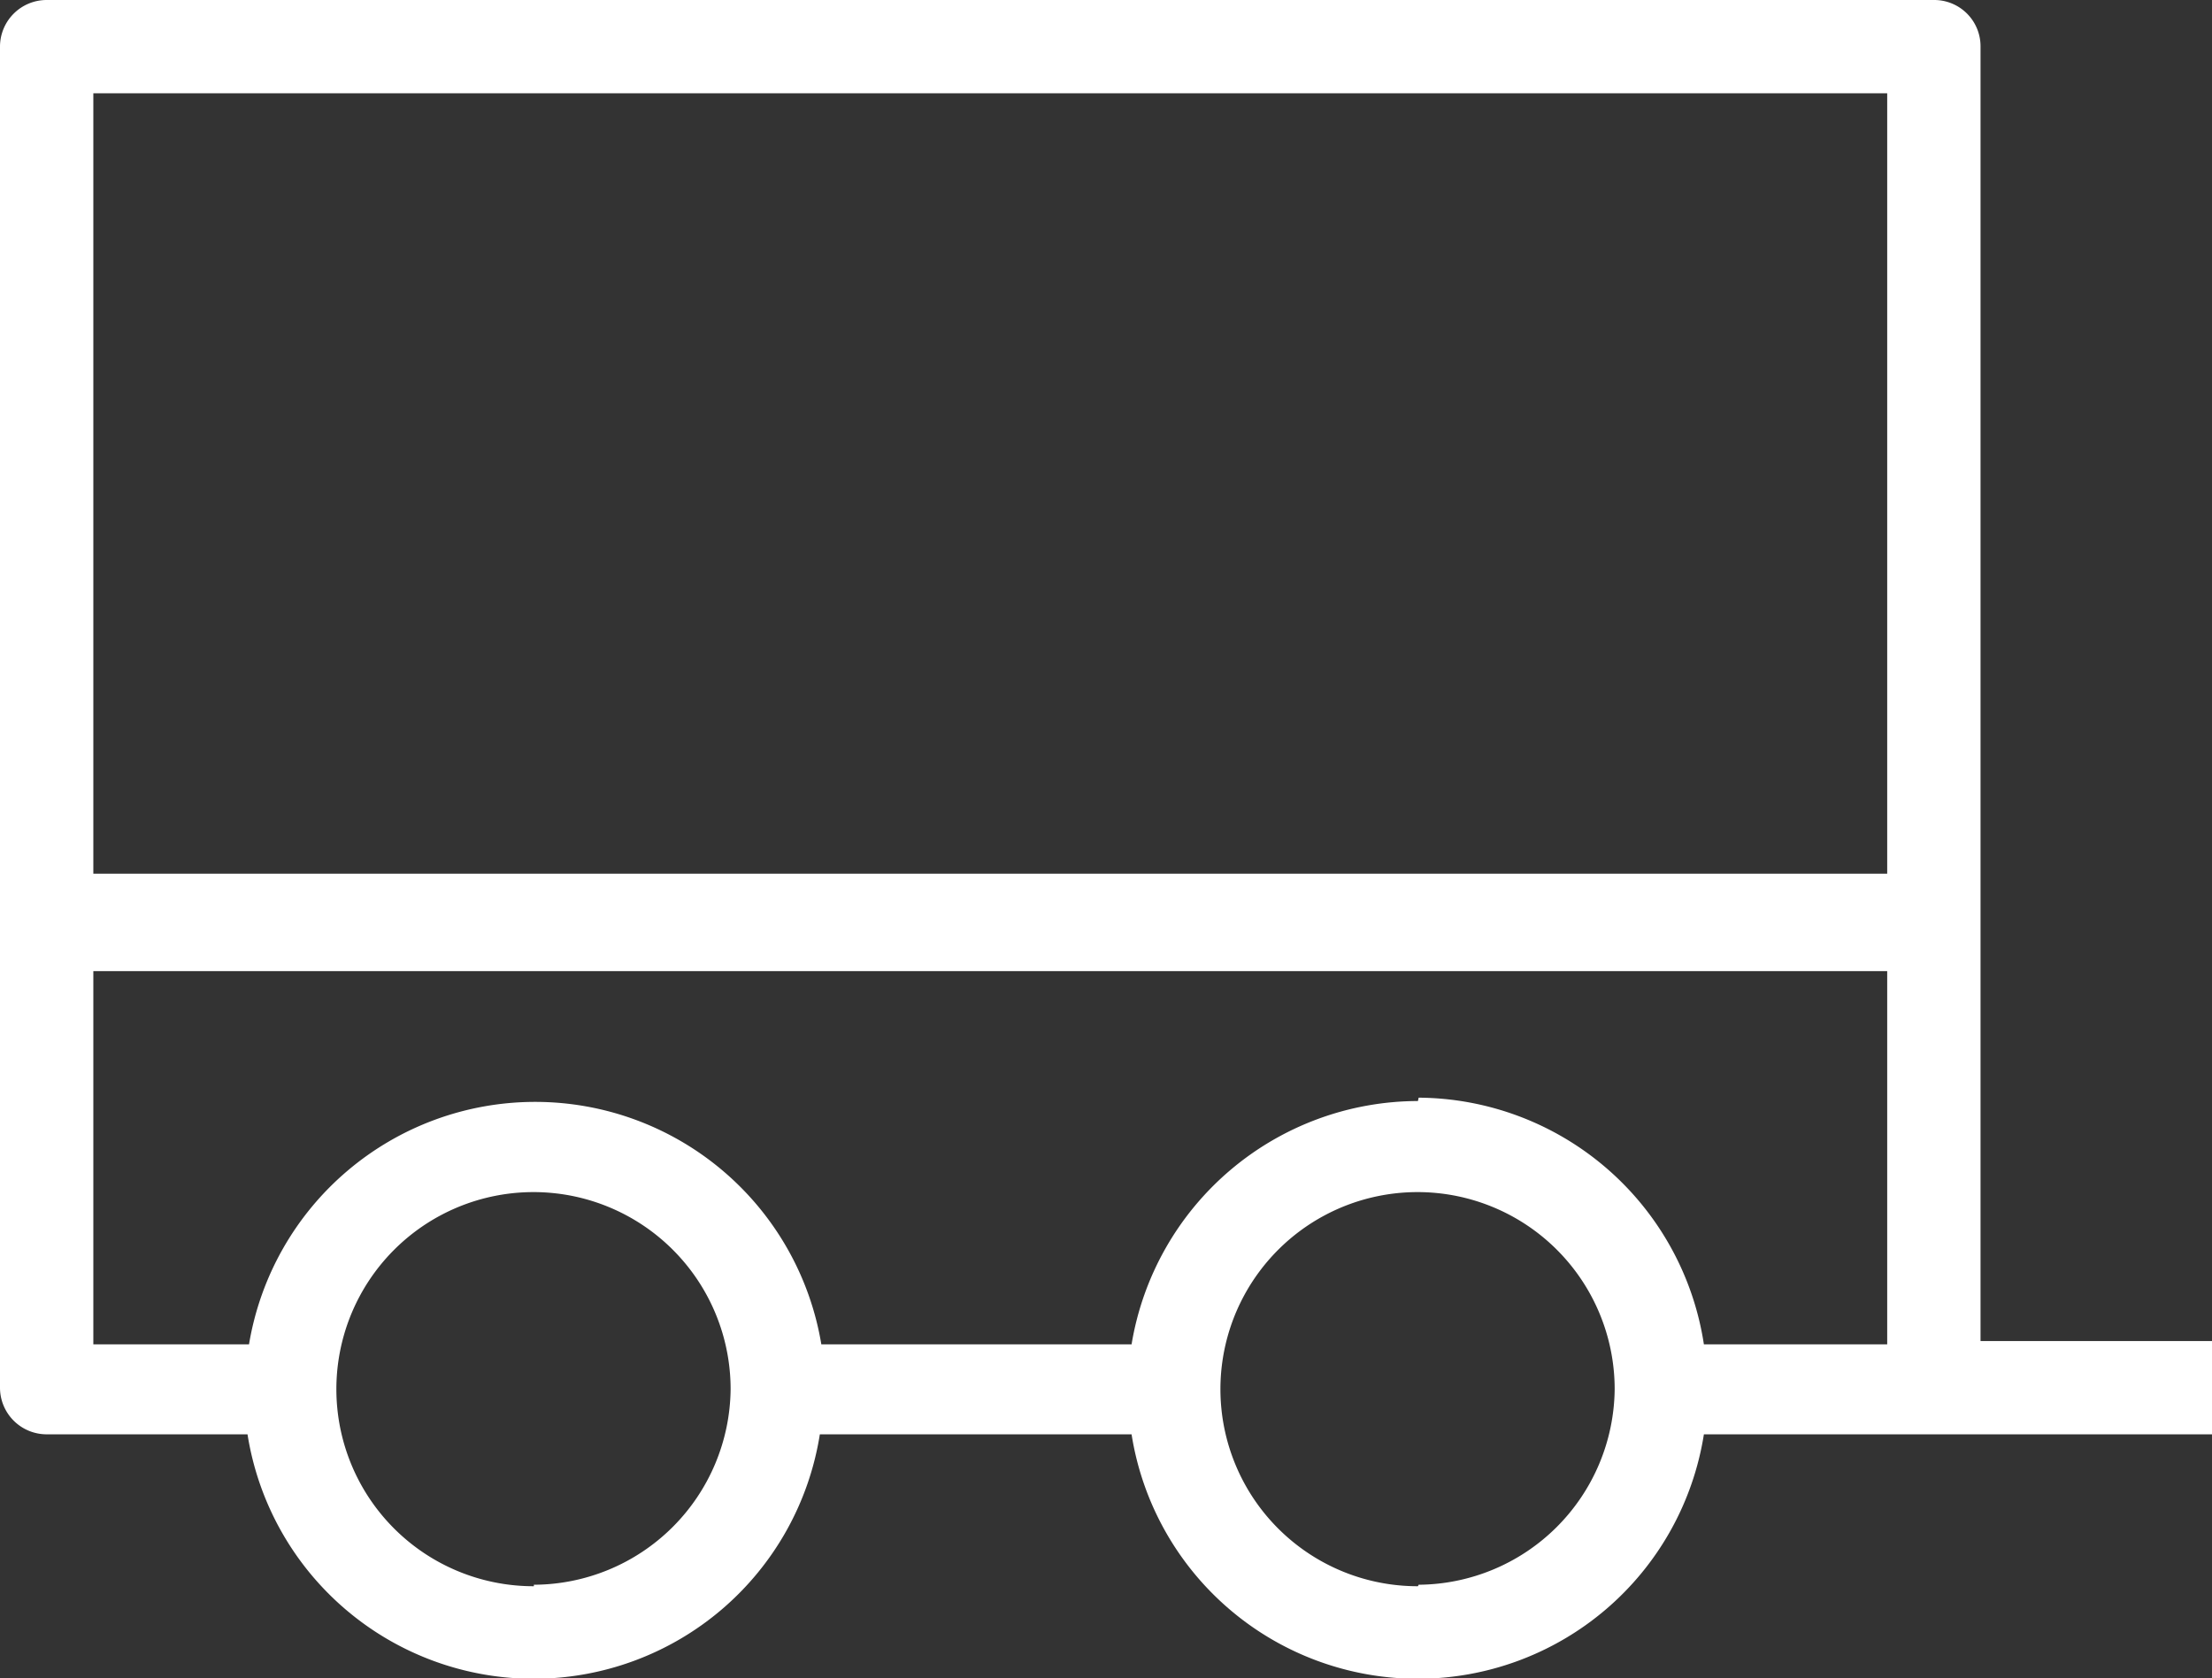 <svg id="Laag_1" data-name="Laag 1" xmlns="http://www.w3.org/2000/svg" viewBox="0 0 59.25 44.96"><rect x="0" y="0" width="59.25" height="44.96" fill="#333333" stroke="none"/><defs><style>.cls-1{fill:#fff;}</style></defs><path class="cls-1" d="M59.25,35.93h-6.2V1.25A1.24,1.24,0,0,0,51.8,0H1.25A1.25,1.25,0,0,0,0,1.25V37.18a1.25,1.25,0,0,0,1.25,1.25H6.63a7.76,7.76,0,0,0,15.33,0h8.35a7.76,7.76,0,0,0,15.33,0H59.25ZM50.55,2.5V23.41H2.5V2.5Zm-36.25,40a5.28,5.28,0,1,1,5.27-5.28A5.29,5.29,0,0,1,14.3,42.46Zm23.68,0a5.28,5.28,0,1,1,5.27-5.28A5.29,5.29,0,0,1,38,42.46Zm0-13a7.79,7.79,0,0,0-7.67,6.52H22a7.77,7.77,0,0,0-15.33,0H2.5v-10H50.55v10H45.64A7.78,7.78,0,0,0,38,29.41Z"/></svg>